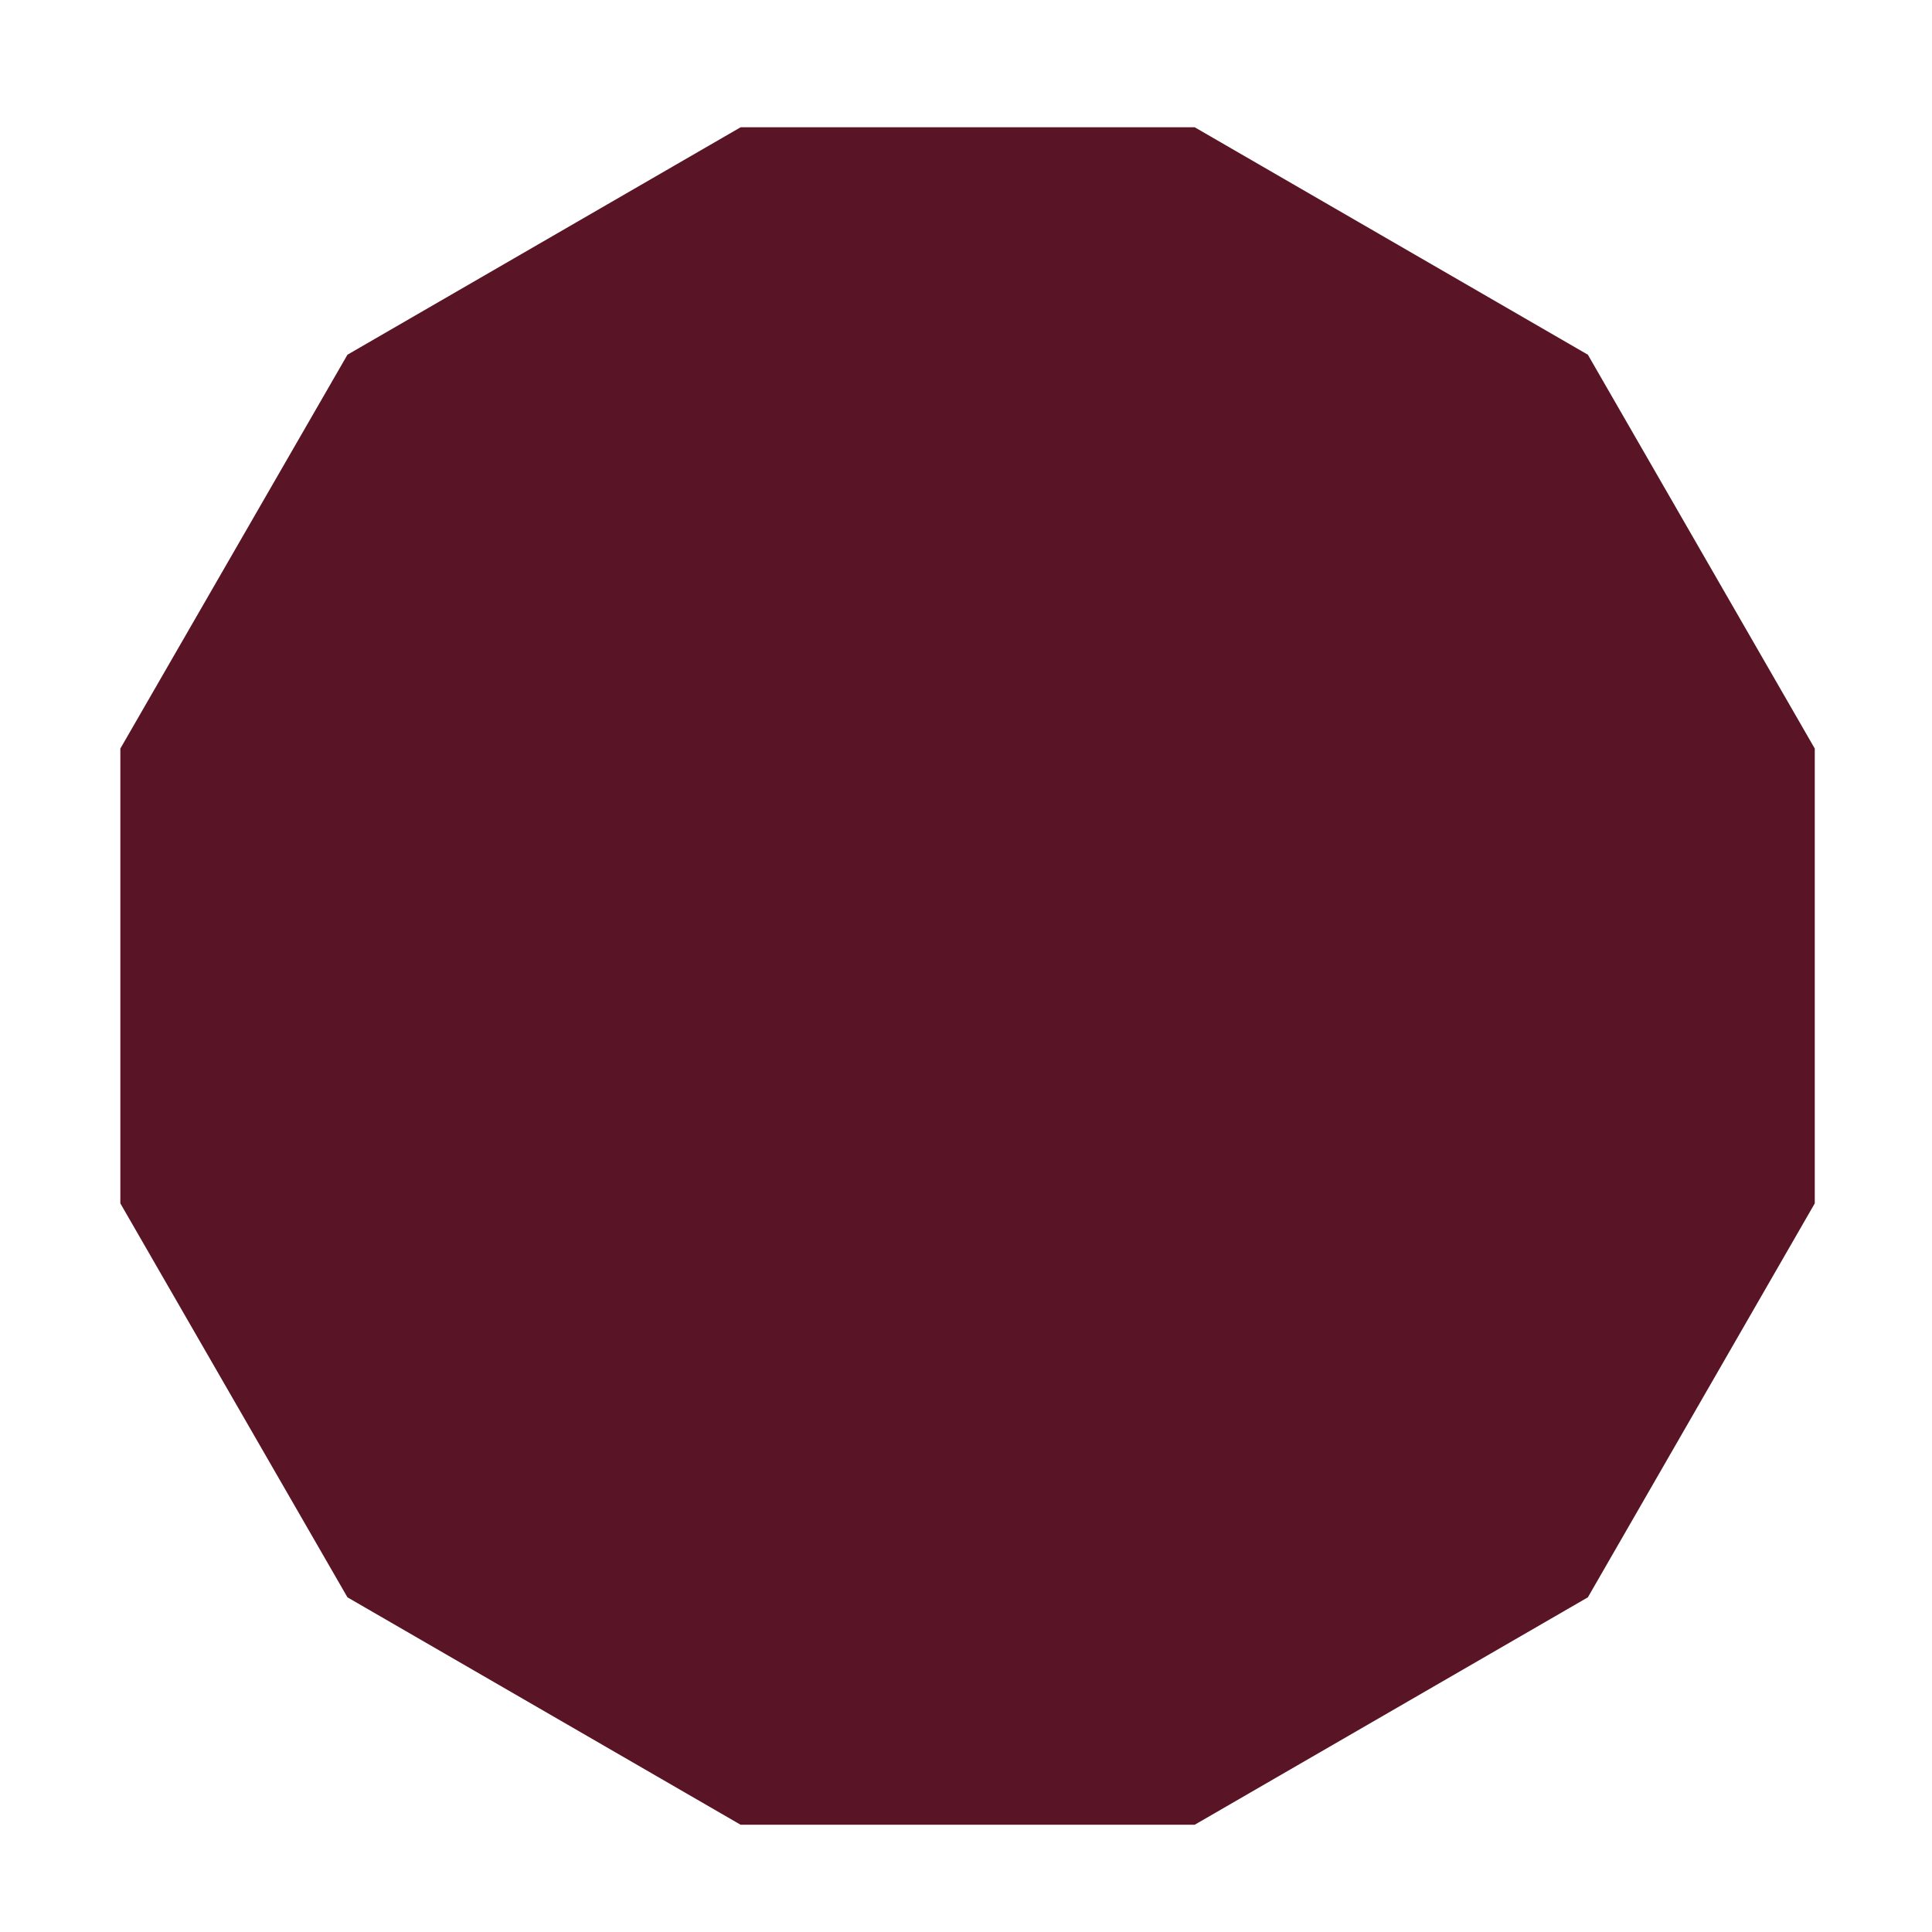 <svg xmlns="http://www.w3.org/2000/svg" xmlns:xlink="http://www.w3.org/1999/xlink" width="100" zoomAndPan="magnify" viewBox="0 0 75 75" height="100" preserveAspectRatio="xMidYMid meet" version="1.0"><defs><clipPath id="0322b918e1"><path d="M 4.672 4.941 L 70.449 4.941 L 70.449 70.836 L 4.672 70.836 Z M 4.672 4.941 " clip-rule="nonzero"/></clipPath></defs><g clip-path="url(#0322b918e1)"><path fill="#591425" d="M 61.641 13.77 L 46.379 4.941 L 28.75 4.941 L 13.488 13.77 L 4.672 29.059 L 4.672 46.715 L 13.488 62.008 L 28.75 70.836 L 46.379 70.836 L 61.641 62.008 L 70.449 46.715 L 70.449 29.059 Z M 61.641 13.77 " fill-opacity="1" fill-rule="nonzero"/></g></svg>